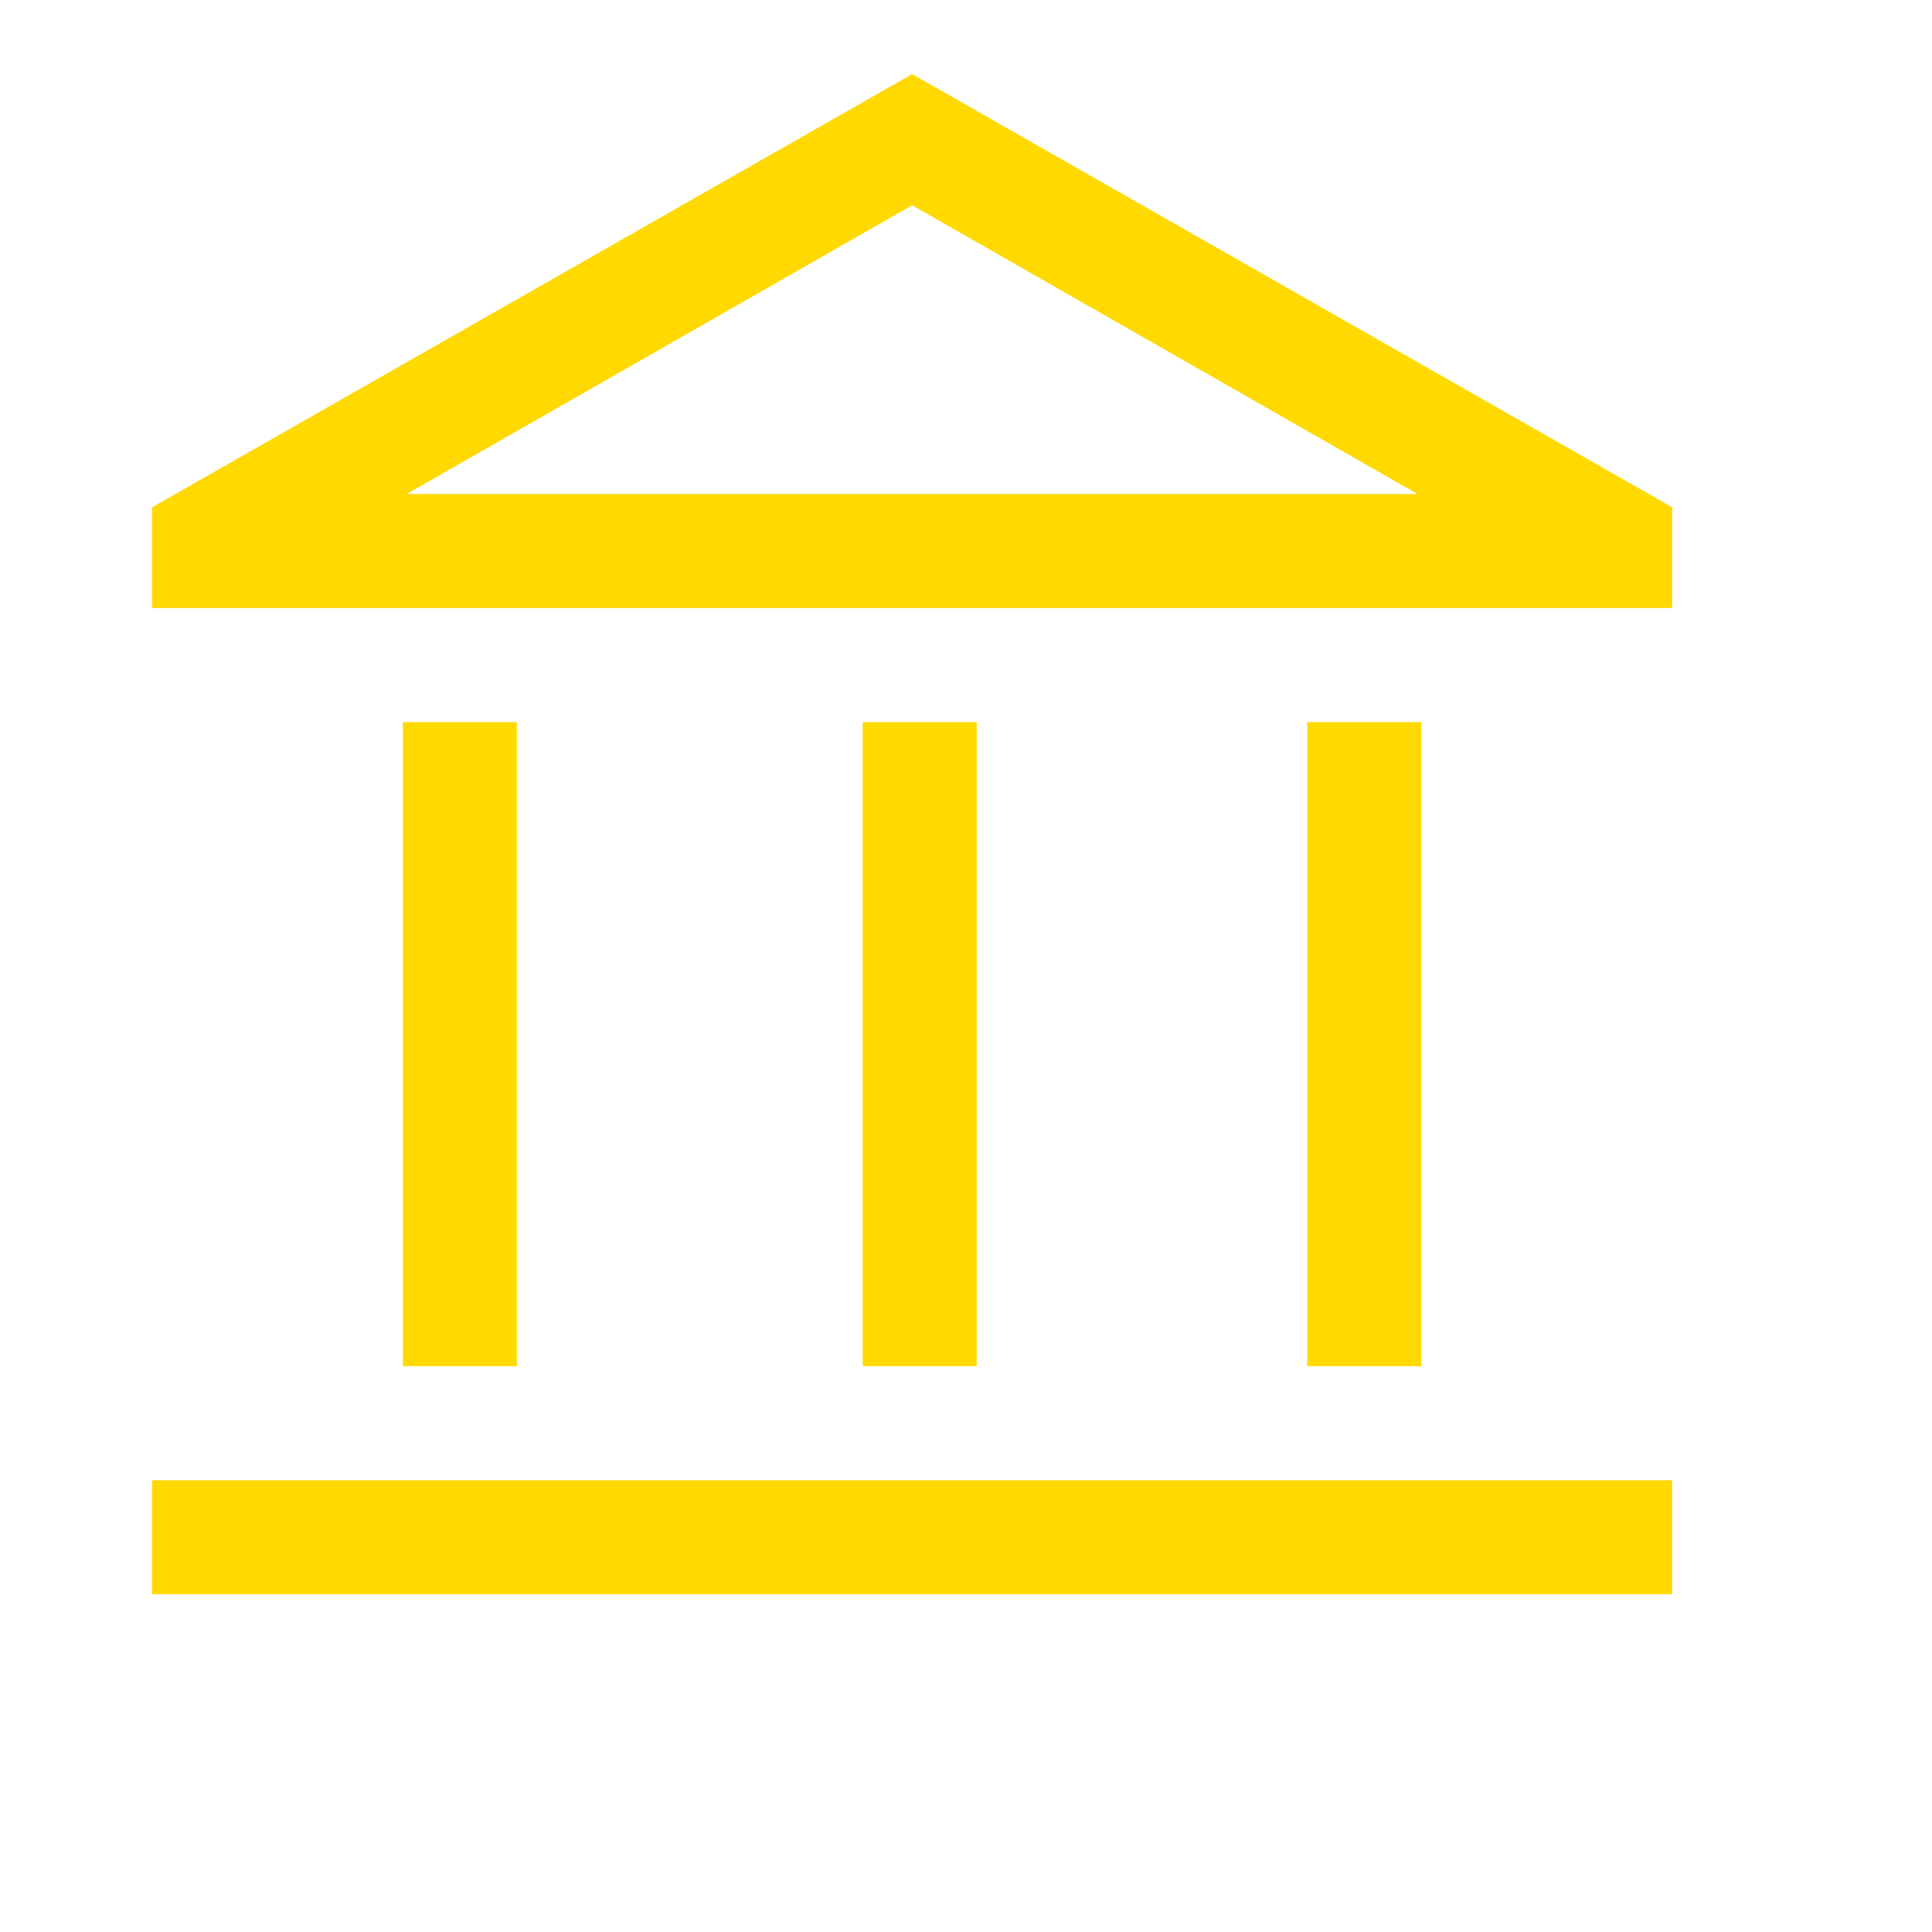 <?xml version="1.0" encoding="utf-8"?>
<svg xmlns="http://www.w3.org/2000/svg" fill="none" height="100%" overflow="visible" preserveAspectRatio="none" style="display: block;" viewBox="0 0 17 17" width="100%">
<g id="account_balance_FILL0_wght400_GRAD0_opsz48">
<path d="M3.545 12.021V6.354H4.548V12.021H3.545ZM7.591 12.021V6.354H8.594V12.021H7.591ZM1.338 14.028V13.025H14.714V14.028H1.338ZM11.503 12.021V6.354H12.507V12.021H11.503ZM1.338 5.35V4.464L8.026 0.652L14.714 4.464V5.35H1.338ZM3.578 4.347H12.473L8.026 1.806L3.578 4.347Z" fill="#FFD900" id="Vector"/>
</g>
</svg>